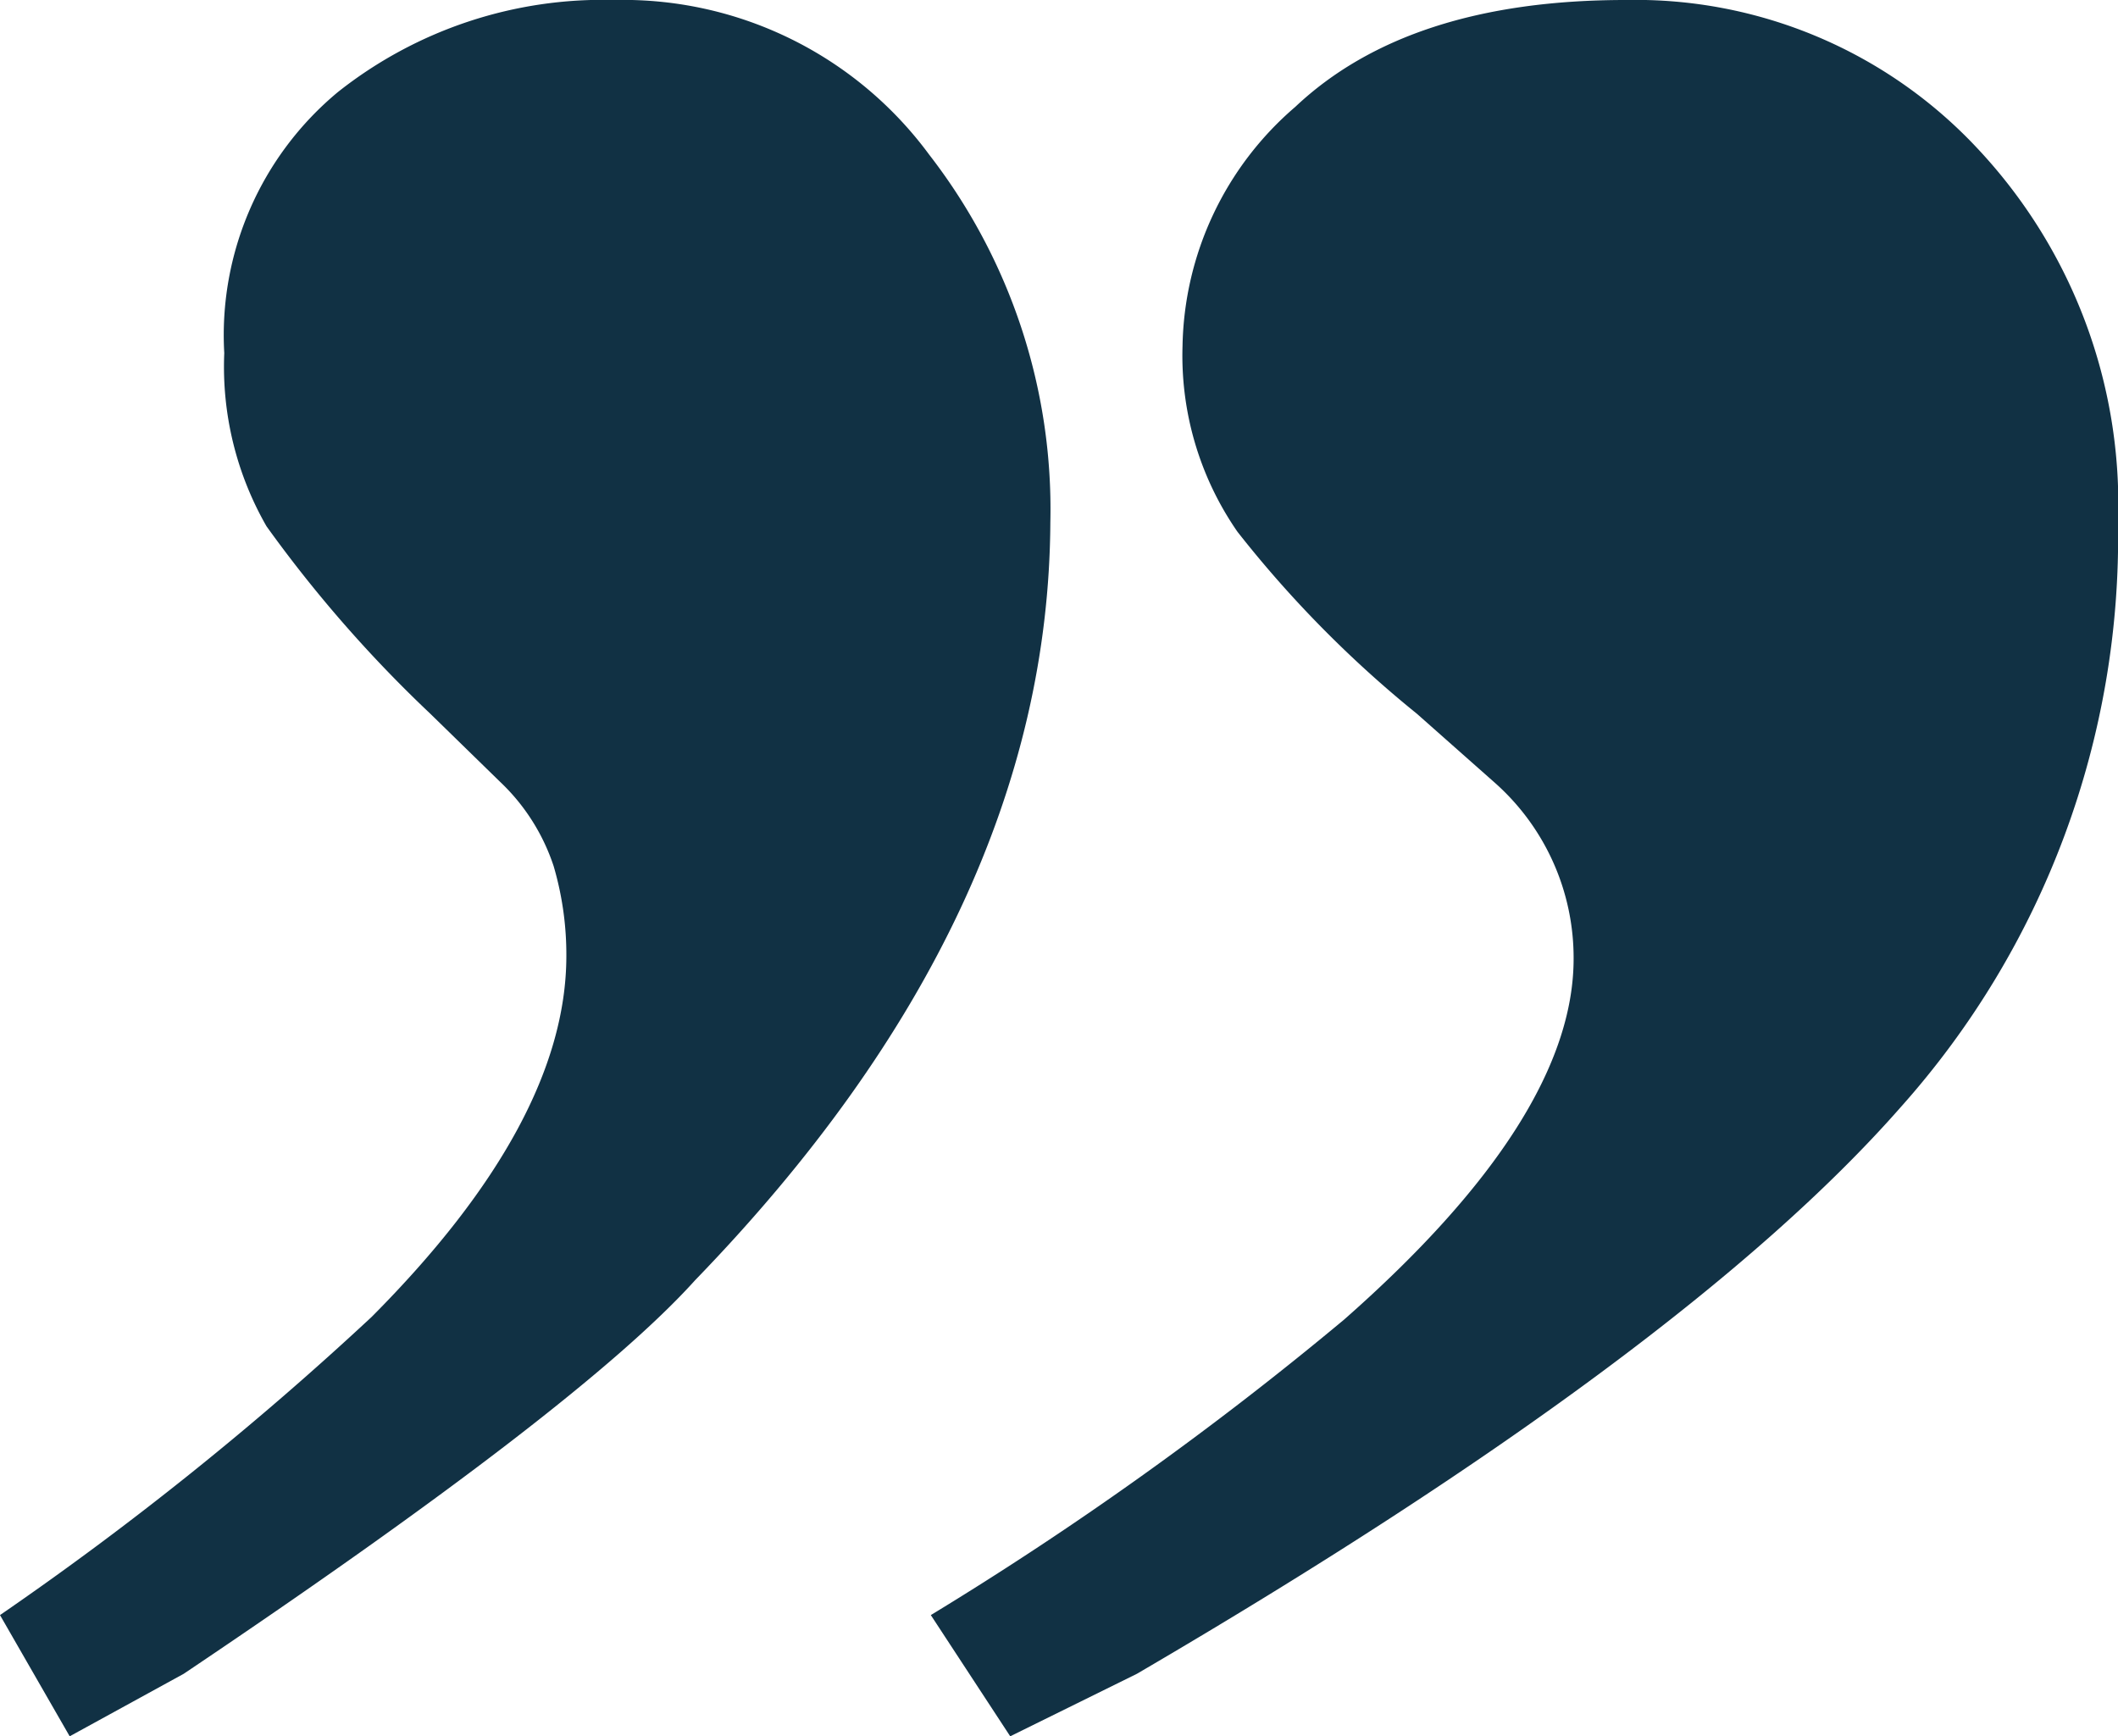 <svg xmlns="http://www.w3.org/2000/svg" viewBox="0 0 50.15 41.11"><defs><style>.cls-1{fill:#113144;}</style></defs><g id="Layer_2" data-name="Layer 2"><g id="Layer_1-2" data-name="Layer 1"><path class="cls-1" d="M45,26.22q-5.13,5.84-18.08,13.41l-3,1.48-1.88-2.87a80.92,80.92,0,0,0,9.79-7q5.43-4.78,5.43-8.54a5.54,5.54,0,0,0-1.88-4.18L33.55,16.9a26.9,26.9,0,0,1-4.25-4.31A7.32,7.32,0,0,1,28,8.19a7.63,7.63,0,0,1,2.67-5.66Q33.35,0,38.49,0a11.08,11.08,0,0,1,8.3,3.48,12.3,12.3,0,0,1,3.36,8.89A20.25,20.25,0,0,1,45,26.22ZM16.46,30.31q-2.7,3-12.11,9.32l-2.7,1.48L0,38.24a76.42,76.42,0,0,0,8.8-7.06q4.6-4.62,4.61-8.53a7.43,7.43,0,0,0-.3-2.14,4.83,4.83,0,0,0-1.27-2L10.19,16.9a30.93,30.93,0,0,1-3.88-4.44,7.59,7.59,0,0,1-1-4.1A7.48,7.48,0,0,1,8,2.18,10.1,10.1,0,0,1,14.55,0,9,9,0,0,1,22,3.66a13.7,13.7,0,0,1,2.87,8.71Q24.82,21.68,16.46,30.31Z"/></g></g></svg>